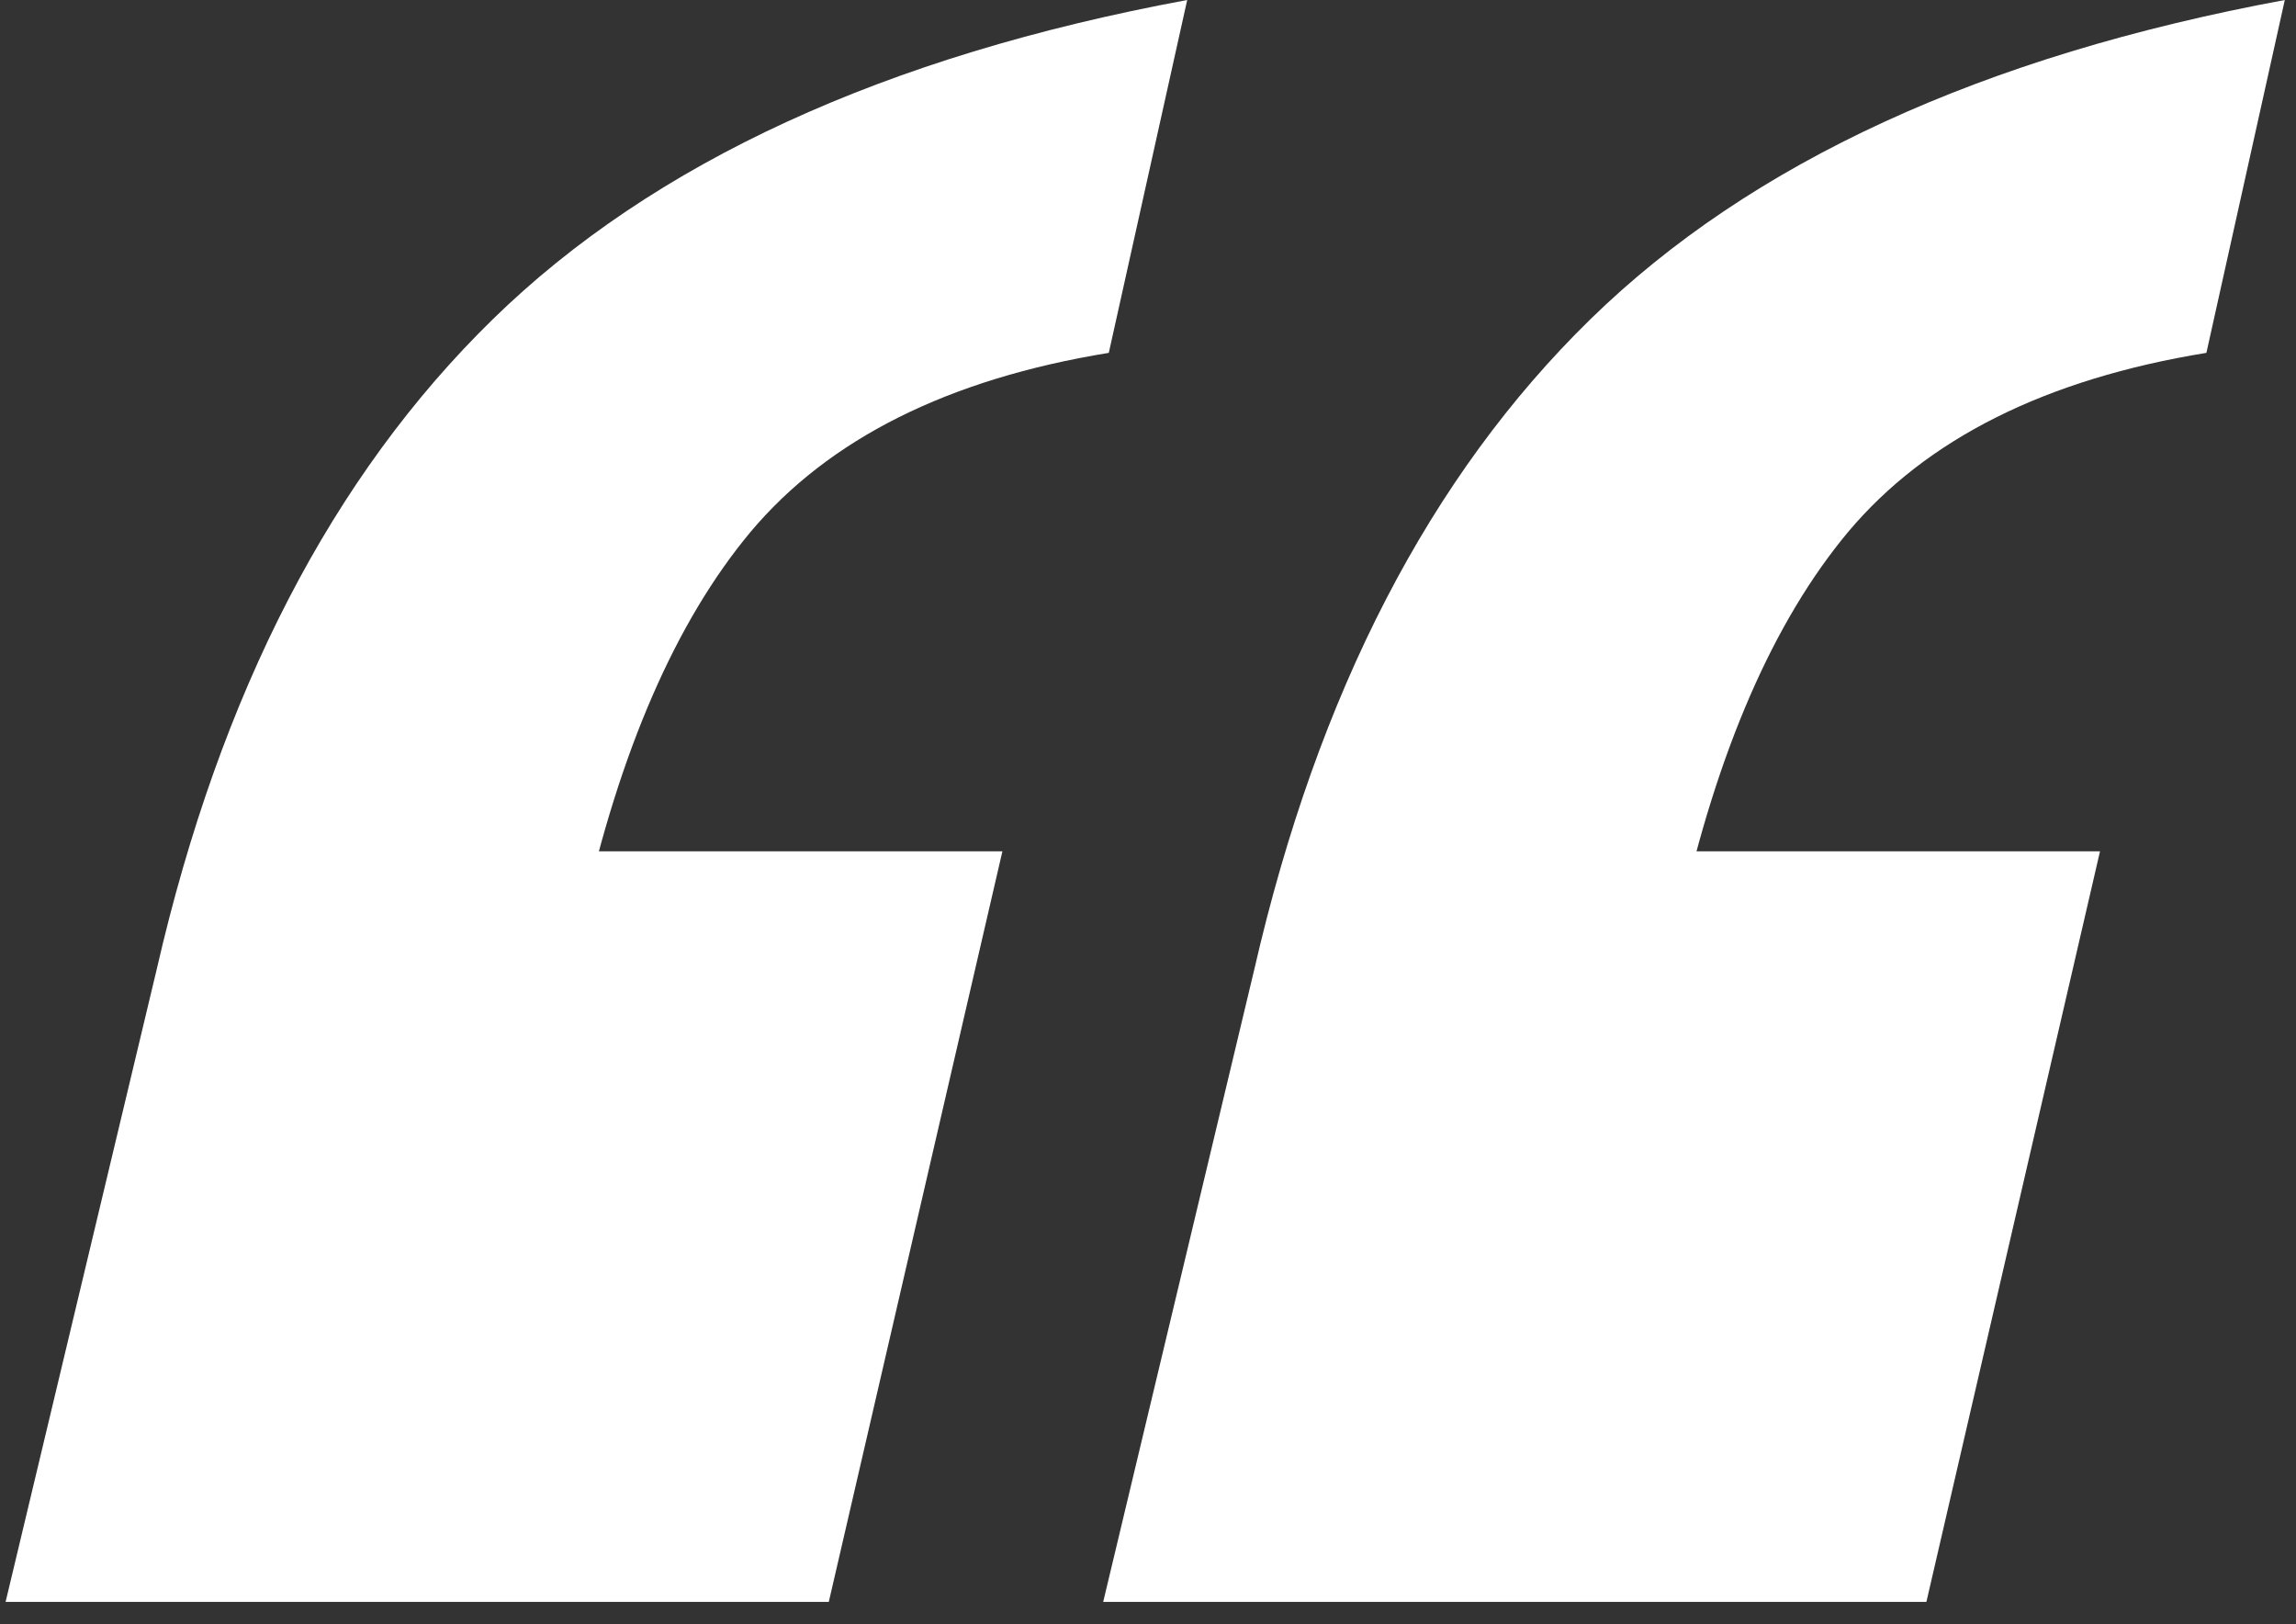 <svg width="82" height="58" viewBox="0 0 82 58" fill="none" xmlns="http://www.w3.org/2000/svg">
<rect x="0" y="0" width="82" height="58" fill="#333333" stroke="none"/>
<path d="M39.4 57.2L44.8 34.6C47.067 24.733 51.067 17 56.8 11.4C62.533 5.8 70.8 2 81.6 0L78.8 12.6C73.067 13.533 68.8 15.667 66 19C63.334 22.2 61.334 26.8 60 32.8L50.4 30.4H75L68.8 57.2H39.4ZM0.2 57.2L5.6 34.6C7.867 24.733 11.867 17 17.6 11.4C23.334 5.8 31.6 2 42.4 0L39.6 12.6C33.867 13.533 29.6 15.667 26.8 19C24.134 22.2 22.134 26.8 20.8 32.8L11.2 30.4H35.8L29.6 57.2H0.2Z" fill="white"/>
</svg>
